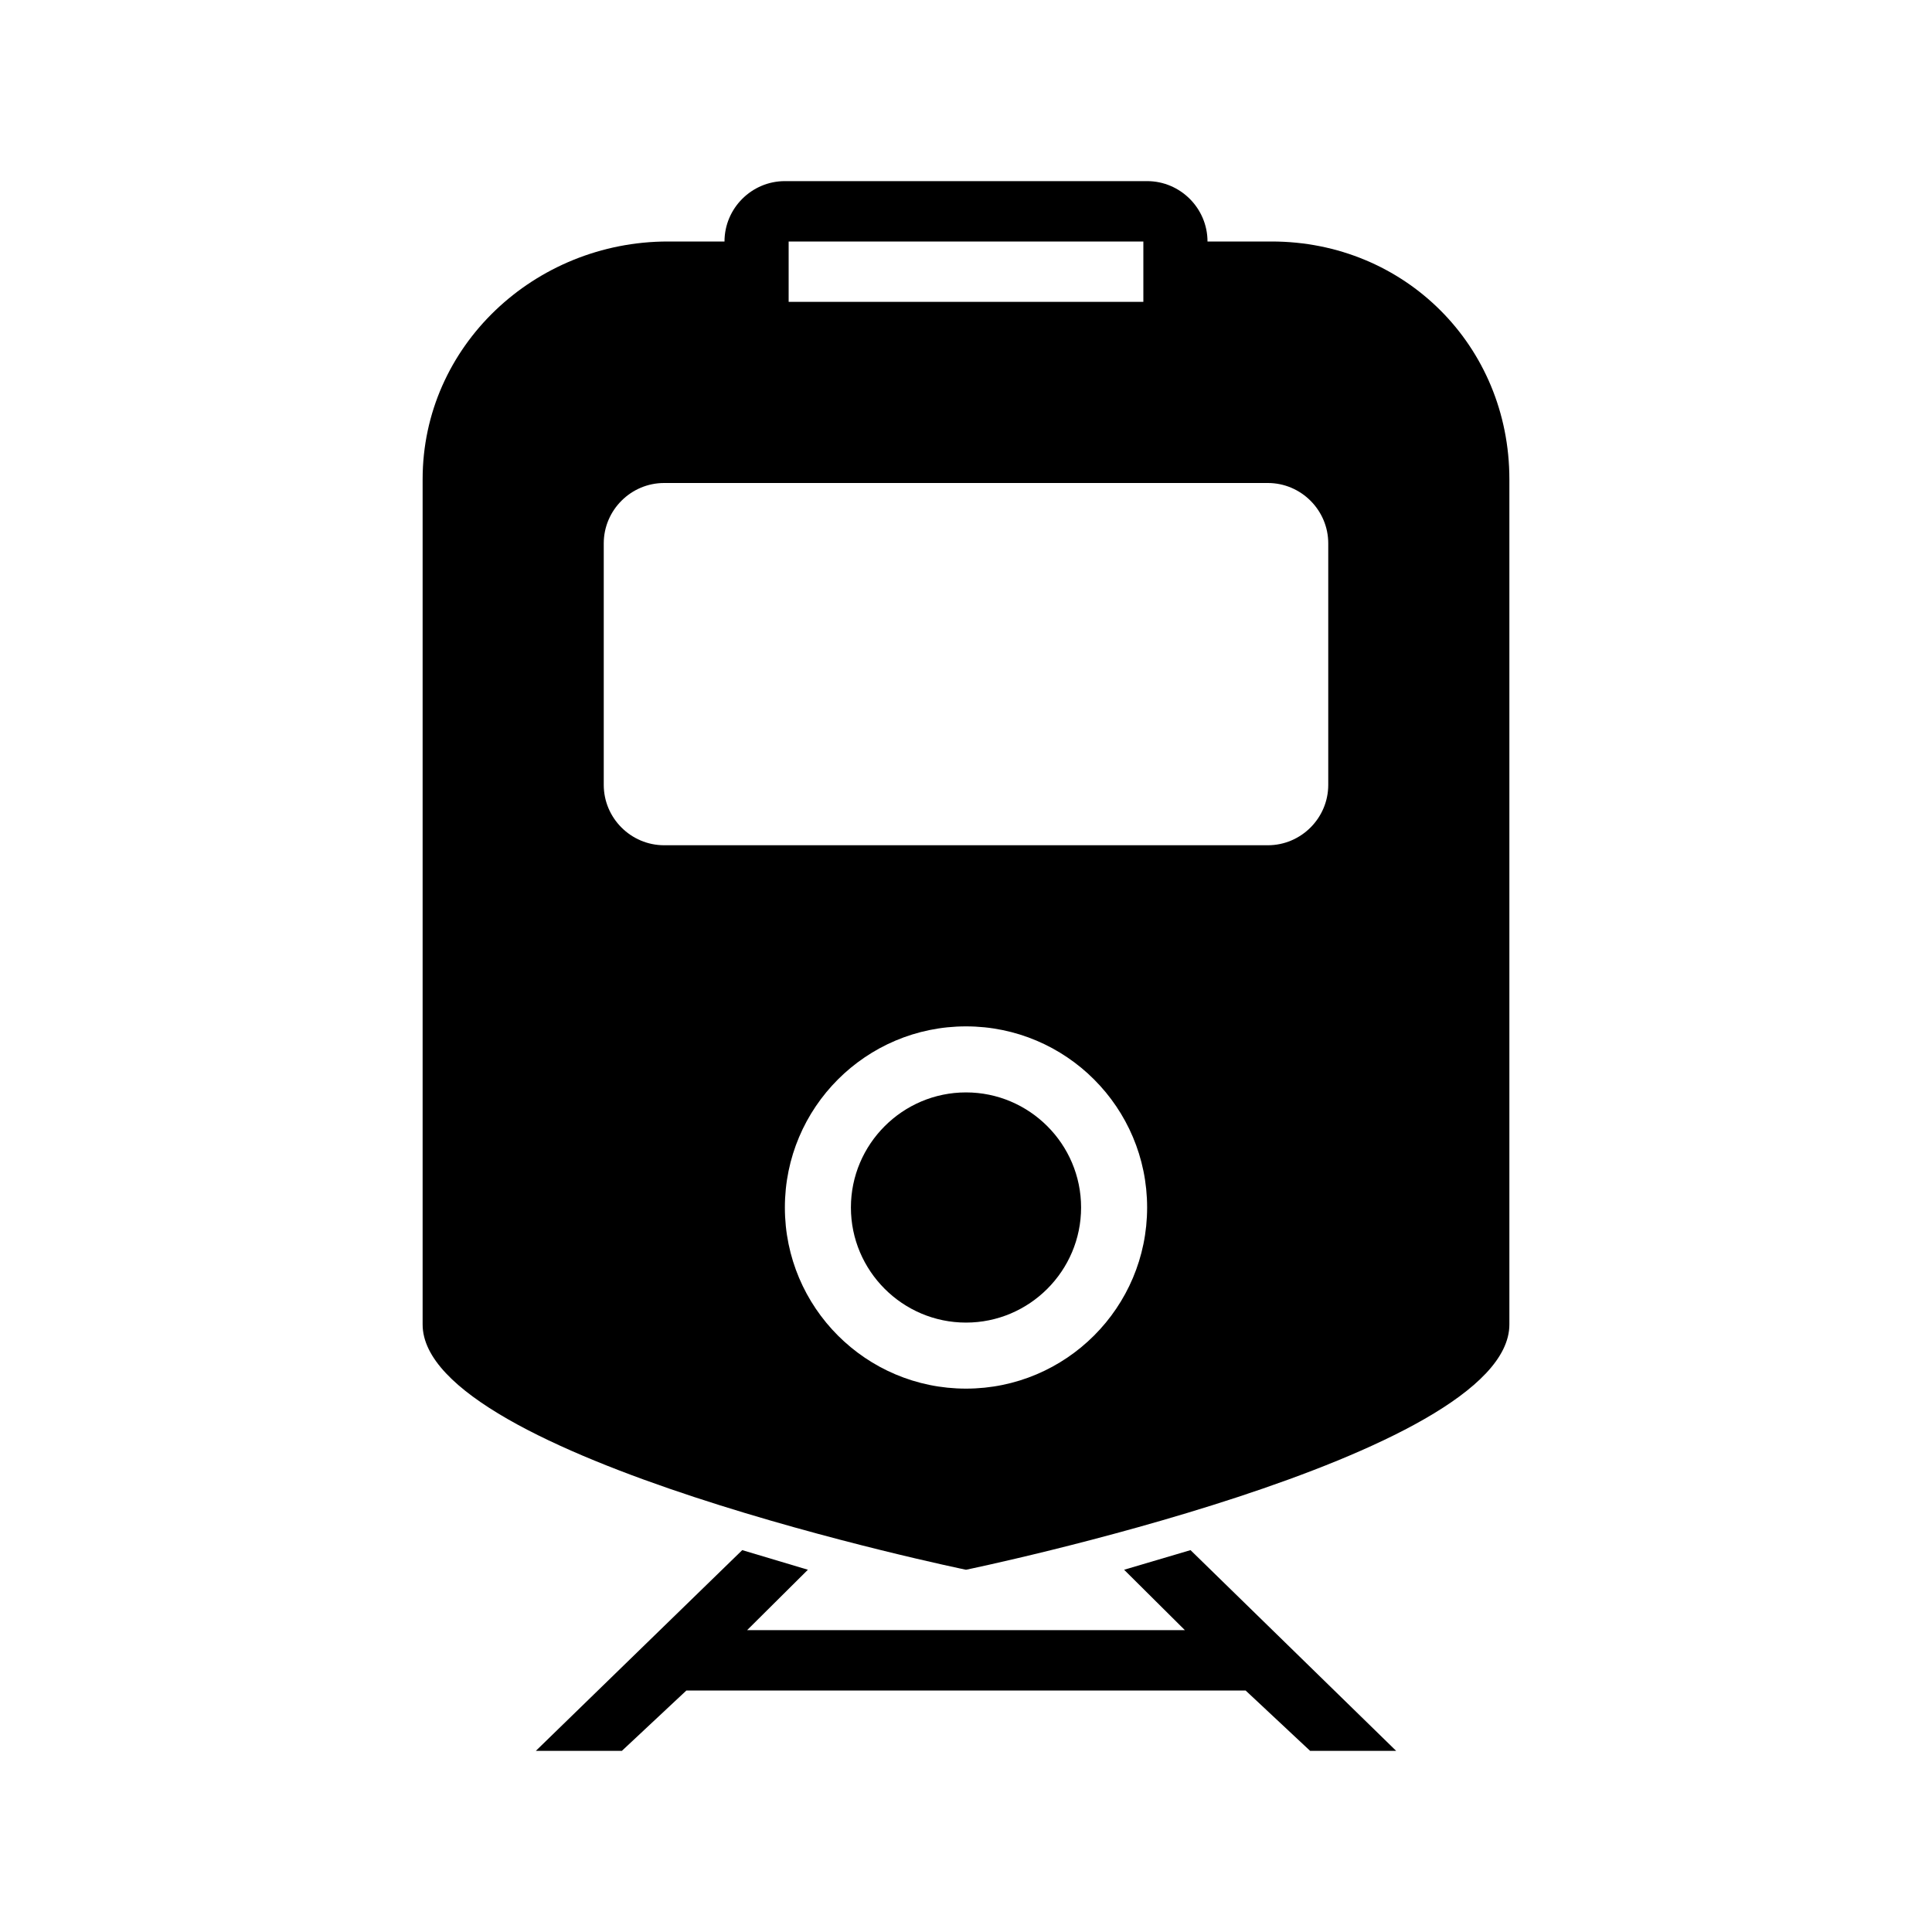 <svg xmlns="http://www.w3.org/2000/svg" viewBox="0 0 512 512"><path d="M297.9 416l16.1 16H198l16.1-16-17.4-5.2L142 464h22.8l17.1-16h148.2l17.1 16H370l-54.5-53.2z"/><path d="M337 64h-17c0-8.8-7.2-16-16-16h-96c-8.8 0-16 7.2-16 16h-15c-35.3 0-65 27.7-65 63v224c0 35.3 144 65 144 65s144-29.7 144-65V127c0-35.3-27.7-63-63-63zm-128 0h94v16h-94V64zm47 304c-26.5 0-48-21.5-48-48s21.5-48 48-48 48 21.5 48 48-21.5 48-48 48zm96-160c0 8.8-7.2 16-16 16H176c-8.8 0-16-7.2-16-16v-64c0-8.8 7.2-16 16-16h160c8.8 0 16 7.2 16 16v64z"/><path d="M256 289.5c-16.8 0-30.5 13.7-30.5 30.5s13.7 30.5 30.5 30.5 30.5-13.7 30.5-30.5-13.7-30.5-30.5-30.5z"/></svg>